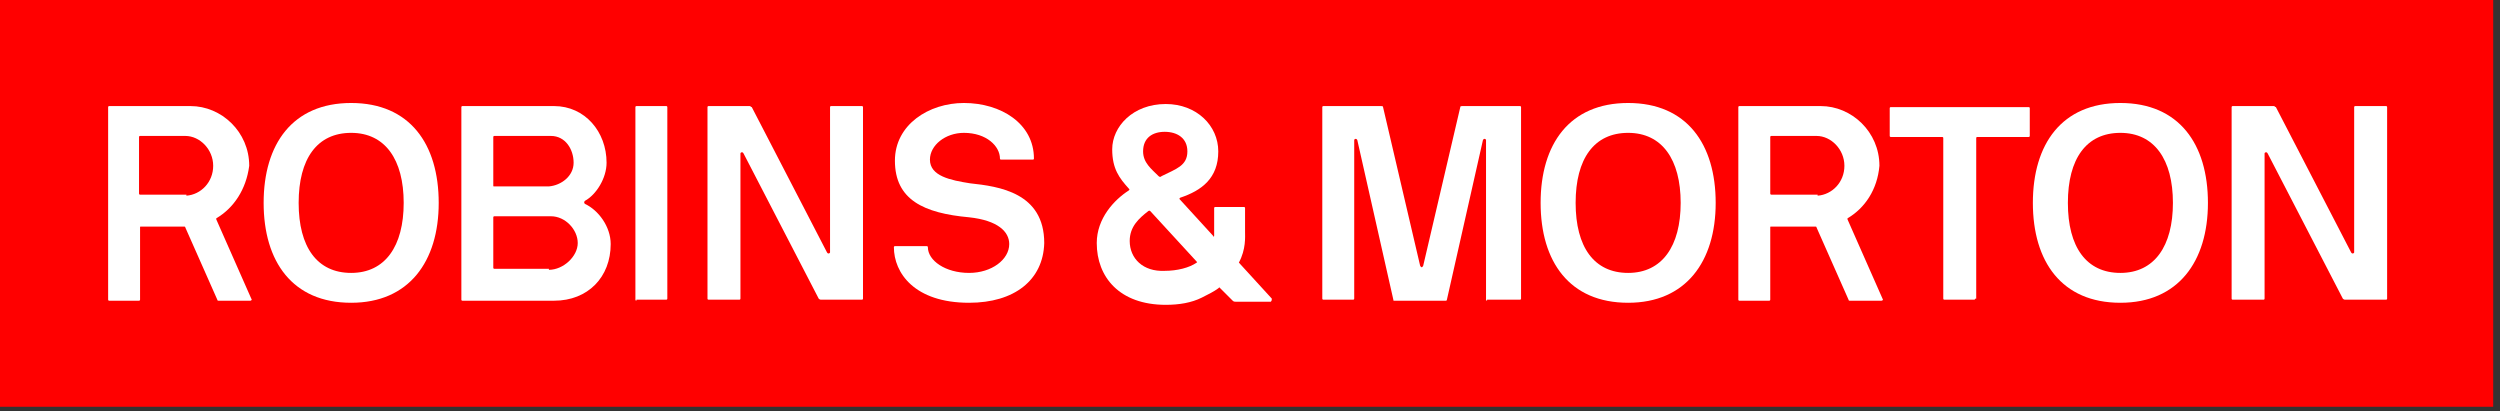 <?xml version="1.0" encoding="UTF-8"?>
<svg width="231px" height="38px" viewBox="0 0 231 38" version="1.1" xmlns="http://www.w3.org/2000/svg" xmlns:xlink="http://www.w3.org/1999/xlink">
    <rect x="0" y="0" width="231" height="38" fill="#333333" stroke="none"/>
    <title>rm_primary</title>
    <g id="Page-1" stroke="none" stroke-width="1" fill="none" fill-rule="evenodd">
        <g id="Home" transform="translate(-75, -63)" fill-rule="nonzero">
            <g id="rm_primary" transform="translate(75, 63)">
                <rect id="Rectangle" fill="#FF0000" x="0" y="0" width="230.371" height="37.586"></rect>
                <g id="Group" transform="translate(9.516, 9.516)" fill="#FFFFFF">
                    <path d="M10.467,10.657 C10.467,10.657 10.467,10.753 10.467,10.753 L13.702,18.079 C13.798,18.175 13.702,18.27 13.607,18.27 L10.657,18.27 C10.562,18.27 10.562,18.175 10.562,18.175 L7.612,11.514 C7.612,11.419 7.517,11.419 7.517,11.419 L3.521,11.419 C3.426,11.419 3.426,11.419 3.426,11.514 L3.426,18.175 C3.426,18.27 3.33,18.27 3.33,18.27 L0.571,18.27 C0.476,18.27 0.476,18.175 0.476,18.175 L0.476,0.381 C0.476,0.285 0.571,0.285 0.571,0.285 L8.088,0.285 C10.943,0.285 13.512,2.664 13.512,5.804 C13.227,7.993 12.085,9.706 10.467,10.657 Z M7.708,8.564 C9.04,8.469 10.182,7.327 10.182,5.804 C10.182,4.282 8.945,3.045 7.612,3.045 L3.426,3.045 C3.33,3.045 3.33,3.14 3.33,3.14 L3.33,8.374 C3.33,8.469 3.426,8.469 3.426,8.469 L7.708,8.469 L7.708,8.564 Z" id="Shape"></path>
                    <path d="M22.932,18.46 C17.509,18.46 14.844,14.654 14.844,9.23 C14.844,3.806 17.509,0 22.932,0 C28.356,0 31.021,3.806 31.021,9.23 C31.021,14.654 28.261,18.46 22.932,18.46 Z M27.785,9.23 C27.785,5.234 26.073,2.76 22.932,2.76 C19.792,2.76 18.079,5.138 18.079,9.23 C18.079,13.322 19.792,15.701 22.932,15.701 C26.073,15.701 27.785,13.227 27.785,9.23 Z" id="Shape"></path>
                    <path d="M41.678,18.27 L33.209,18.27 C33.114,18.27 33.114,18.175 33.114,18.175 L33.114,0.381 C33.114,0.285 33.209,0.285 33.209,0.285 L41.678,0.285 C44.533,0.285 46.531,2.664 46.531,5.519 C46.531,6.946 45.579,8.469 44.533,9.04 C44.437,9.135 44.437,9.23 44.533,9.325 C45.77,9.896 46.912,11.419 46.912,13.036 C46.912,16.081 44.818,18.27 41.678,18.27 Z M41.393,3.045 L36.159,3.045 C36.064,3.045 36.064,3.14 36.064,3.14 L36.064,7.612 C36.064,7.708 36.064,7.708 36.159,7.708 L41.202,7.708 C42.344,7.612 43.486,6.756 43.486,5.519 C43.486,4.282 42.725,3.045 41.393,3.045 Z M41.202,15.415 C42.534,15.415 43.867,14.178 43.867,12.941 C43.867,11.704 42.725,10.467 41.393,10.467 L36.159,10.467 C36.064,10.467 36.064,10.562 36.064,10.562 L36.064,15.225 C36.064,15.32 36.159,15.32 36.159,15.32 L41.202,15.32 L41.202,15.415 Z" id="Shape"></path>
                    <path d="M49.29,18.27 C49.195,18.27 49.195,18.175 49.195,18.175 L49.195,0.381 C49.195,0.285 49.29,0.285 49.29,0.285 L52.05,0.285 C52.145,0.285 52.145,0.381 52.145,0.381 L52.145,18.079 C52.145,18.175 52.05,18.175 52.05,18.175 L49.29,18.175 L49.29,18.27 Z" id="Path"></path>
                    <path d="M70.129,0.285 C70.225,0.285 70.225,0.381 70.225,0.381 L70.225,18.079 C70.225,18.175 70.129,18.175 70.129,18.175 L66.323,18.175 C66.228,18.175 66.133,18.079 66.133,18.079 L59.187,4.663 C59.091,4.472 58.901,4.567 58.901,4.663 L58.901,18.079 C58.901,18.175 58.806,18.175 58.806,18.175 L55.951,18.175 C55.856,18.175 55.856,18.079 55.856,18.079 L55.856,0.381 C55.856,0.285 55.951,0.285 55.951,0.285 L59.757,0.285 C59.853,0.285 59.853,0.381 59.948,0.381 L66.894,13.798 C66.989,13.988 67.18,13.893 67.18,13.798 L67.18,0.381 C67.18,0.285 67.275,0.285 67.275,0.285 L70.129,0.285 Z" id="Path"></path>
                    <path d="M80.026,18.46 C74.982,18.46 73.079,15.701 73.079,13.322 C73.079,13.227 73.174,13.227 73.174,13.227 L76.124,13.227 C76.219,13.227 76.219,13.322 76.219,13.322 C76.219,14.559 77.837,15.701 80.026,15.701 C82.119,15.701 83.737,14.464 83.737,13.036 C83.737,11.894 82.69,10.848 80.026,10.562 C75.839,10.182 73.174,8.945 73.174,5.329 C73.174,1.998 76.314,-1.69029599e-15 79.55,-1.69029599e-15 C82.975,-1.69029599e-15 86.02,1.903 86.02,5.138 C86.02,5.234 85.925,5.234 85.925,5.234 L82.975,5.234 C82.88,5.234 82.88,5.138 82.88,5.138 C82.88,3.997 81.643,2.76 79.55,2.76 C77.837,2.76 76.41,3.901 76.41,5.234 C76.41,6.756 78.313,7.137 80.121,7.422 C82.785,7.708 86.972,8.279 86.972,12.941 C86.877,16.367 84.212,18.46 80.026,18.46 Z" id="Path"></path>
                    <path d="M127.889,18.27 C127.793,18.27 127.793,18.175 127.793,18.175 L127.793,3.426 C127.793,3.33 127.603,3.235 127.508,3.426 L124.178,18.175 C124.178,18.27 124.082,18.27 124.082,18.27 L119.325,18.27 C119.229,18.27 119.229,18.27 119.229,18.175 L115.899,3.426 C115.804,3.235 115.614,3.33 115.614,3.426 L115.614,18.079 C115.614,18.175 115.518,18.175 115.518,18.175 L112.759,18.175 C112.664,18.175 112.664,18.079 112.664,18.079 L112.664,0.381 C112.664,0.285 112.759,0.285 112.759,0.285 L118.088,0.285 C118.183,0.285 118.278,0.285 118.278,0.381 L121.704,15.035 C121.799,15.225 121.894,15.225 121.989,15.035 L125.415,0.381 C125.415,0.285 125.51,0.285 125.605,0.285 L130.934,0.285 C131.029,0.285 131.029,0.381 131.029,0.381 L131.029,18.079 C131.029,18.175 130.934,18.175 130.934,18.175 L127.889,18.175 L127.889,18.27 Z" id="Path"></path>
                    <path d="M140.925,18.46 C135.501,18.46 132.837,14.654 132.837,9.23 C132.837,3.806 135.501,0 140.925,0 C146.349,0 149.013,3.806 149.013,9.23 C149.013,14.654 146.254,18.46 140.925,18.46 Z M145.778,9.23 C145.778,5.234 144.065,2.76 140.925,2.76 C137.785,2.76 136.072,5.138 136.072,9.23 C136.072,13.322 137.785,15.701 140.925,15.701 C144.065,15.701 145.778,13.227 145.778,9.23 Z" id="Shape"></path>
                    <path d="M161.193,10.657 C161.193,10.657 161.193,10.753 161.193,10.753 L164.428,18.079 C164.523,18.175 164.428,18.27 164.333,18.27 L161.383,18.27 C161.288,18.27 161.288,18.175 161.288,18.175 L158.338,11.514 C158.338,11.419 158.243,11.419 158.243,11.419 L154.151,11.419 C154.056,11.419 154.056,11.419 154.056,11.514 L154.056,18.175 C154.056,18.27 153.961,18.27 153.961,18.27 L151.202,18.27 C151.106,18.27 151.106,18.175 151.106,18.175 L151.106,0.381 C151.106,0.285 151.202,0.285 151.202,0.285 L158.719,0.285 C161.574,0.285 164.143,2.664 164.143,5.804 C163.952,7.993 162.811,9.706 161.193,10.657 Z M158.433,8.564 C159.766,8.469 160.907,7.327 160.907,5.804 C160.907,4.282 159.67,3.045 158.338,3.045 L154.151,3.045 C154.056,3.045 154.056,3.14 154.056,3.14 L154.056,8.374 C154.056,8.469 154.151,8.469 154.151,8.469 L158.433,8.469 L158.433,8.564 Z" id="Shape"></path>
                    <path d="M172.992,18.079 C172.992,18.175 172.897,18.175 172.897,18.175 L170.138,18.175 C170.042,18.175 170.042,18.079 170.042,18.079 L170.042,3.235 C170.042,3.14 169.947,3.14 169.947,3.14 L165.189,3.14 C165.094,3.14 165.094,3.045 165.094,3.045 L165.094,0.476 C165.094,0.381 165.189,0.381 165.189,0.381 L177.94,0.381 C178.035,0.381 178.035,0.476 178.035,0.476 L178.035,3.045 C178.035,3.14 177.94,3.14 177.94,3.14 L173.182,3.14 C173.087,3.14 173.087,3.235 173.087,3.235 L173.087,18.079 L172.992,18.079 Z" id="Path"></path>
                    <path d="M186.409,18.46 C180.985,18.46 178.321,14.654 178.321,9.23 C178.321,3.806 180.985,0 186.409,0 C191.833,0 194.497,3.806 194.497,9.23 C194.497,14.654 191.738,18.46 186.409,18.46 Z M191.262,9.23 C191.262,5.234 189.549,2.76 186.409,2.76 C183.269,2.76 181.556,5.138 181.556,9.23 C181.556,13.322 183.269,15.701 186.409,15.701 C189.549,15.701 191.262,13.227 191.262,9.23 Z" id="Shape"></path>
                    <path d="M210.959,0.285 C211.054,0.285 211.054,0.381 211.054,0.381 L211.054,18.079 C211.054,18.175 210.959,18.175 210.959,18.175 L207.153,18.175 C207.058,18.175 206.963,18.079 206.963,18.079 L200.016,4.663 C199.921,4.472 199.731,4.567 199.731,4.663 L199.731,18.079 C199.731,18.175 199.636,18.175 199.636,18.175 L196.781,18.175 C196.686,18.175 196.686,18.079 196.686,18.079 L196.686,0.381 C196.686,0.285 196.781,0.285 196.781,0.285 L200.587,0.285 C200.682,0.285 200.682,0.381 200.777,0.381 L207.724,13.798 C207.819,13.988 208.009,13.893 208.009,13.798 L208.009,0.381 C208.009,0.285 208.104,0.285 208.104,0.285 L210.959,0.285 Z" id="Path"></path>
                </g>
                <path d="M117.517,27.595 L114.472,24.265 C115.138,23.028 115.043,21.886 115.043,21.41 C115.043,21.41 115.043,21.315 115.043,21.315 L115.043,19.792 L115.043,19.221 C115.043,19.126 114.947,19.126 114.947,19.126 L112.283,19.126 C112.188,19.126 112.188,19.221 112.188,19.221 L112.188,21.41 C112.188,21.505 112.188,21.695 112.188,21.791 C112.188,21.886 112.093,21.886 112.093,21.791 L109.048,18.46 C108.953,18.365 108.953,18.365 109.048,18.27 C111.046,17.604 112.569,16.462 112.569,13.988 C112.569,11.609 110.57,9.611 107.716,9.611 C104.671,9.611 102.768,11.704 102.768,13.798 C102.768,15.605 103.434,16.462 104.29,17.413 C104.385,17.509 104.385,17.509 104.29,17.604 C102.958,18.46 101.34,20.173 101.34,22.457 C101.34,25.597 103.434,28.166 107.716,28.166 C108.953,28.166 110.095,27.976 111.046,27.5 L111.046,27.5 C111.046,27.5 111.046,27.5 111.046,27.5 C111.617,27.214 112.188,26.929 112.569,26.643 L112.664,26.548 C112.664,26.548 113.901,27.785 113.901,27.785 C113.996,27.88 114.091,27.88 114.186,27.88 L117.422,27.88 C117.517,27.785 117.517,27.69 117.517,27.595 Z M107.621,12.18 C108.762,12.18 109.714,12.751 109.714,13.988 C109.714,15.32 108.667,15.605 107.335,16.272 C107.24,16.367 107.145,16.367 107.05,16.272 C106.384,15.605 105.622,15.035 105.622,13.988 C105.622,12.751 106.479,12.18 107.621,12.18 Z M104.385,22.266 C104.385,20.934 105.242,20.173 106.098,19.507 C106.193,19.412 106.288,19.507 106.288,19.507 L110.57,24.169 C110.57,24.169 110.666,24.265 110.57,24.265 C109.904,24.74 108.762,25.026 107.621,25.026 C105.622,25.121 104.385,23.884 104.385,22.266 Z" id="Shape" fill="#FFFFFF"></path>
            </g>
        </g>
    </g>
</svg>